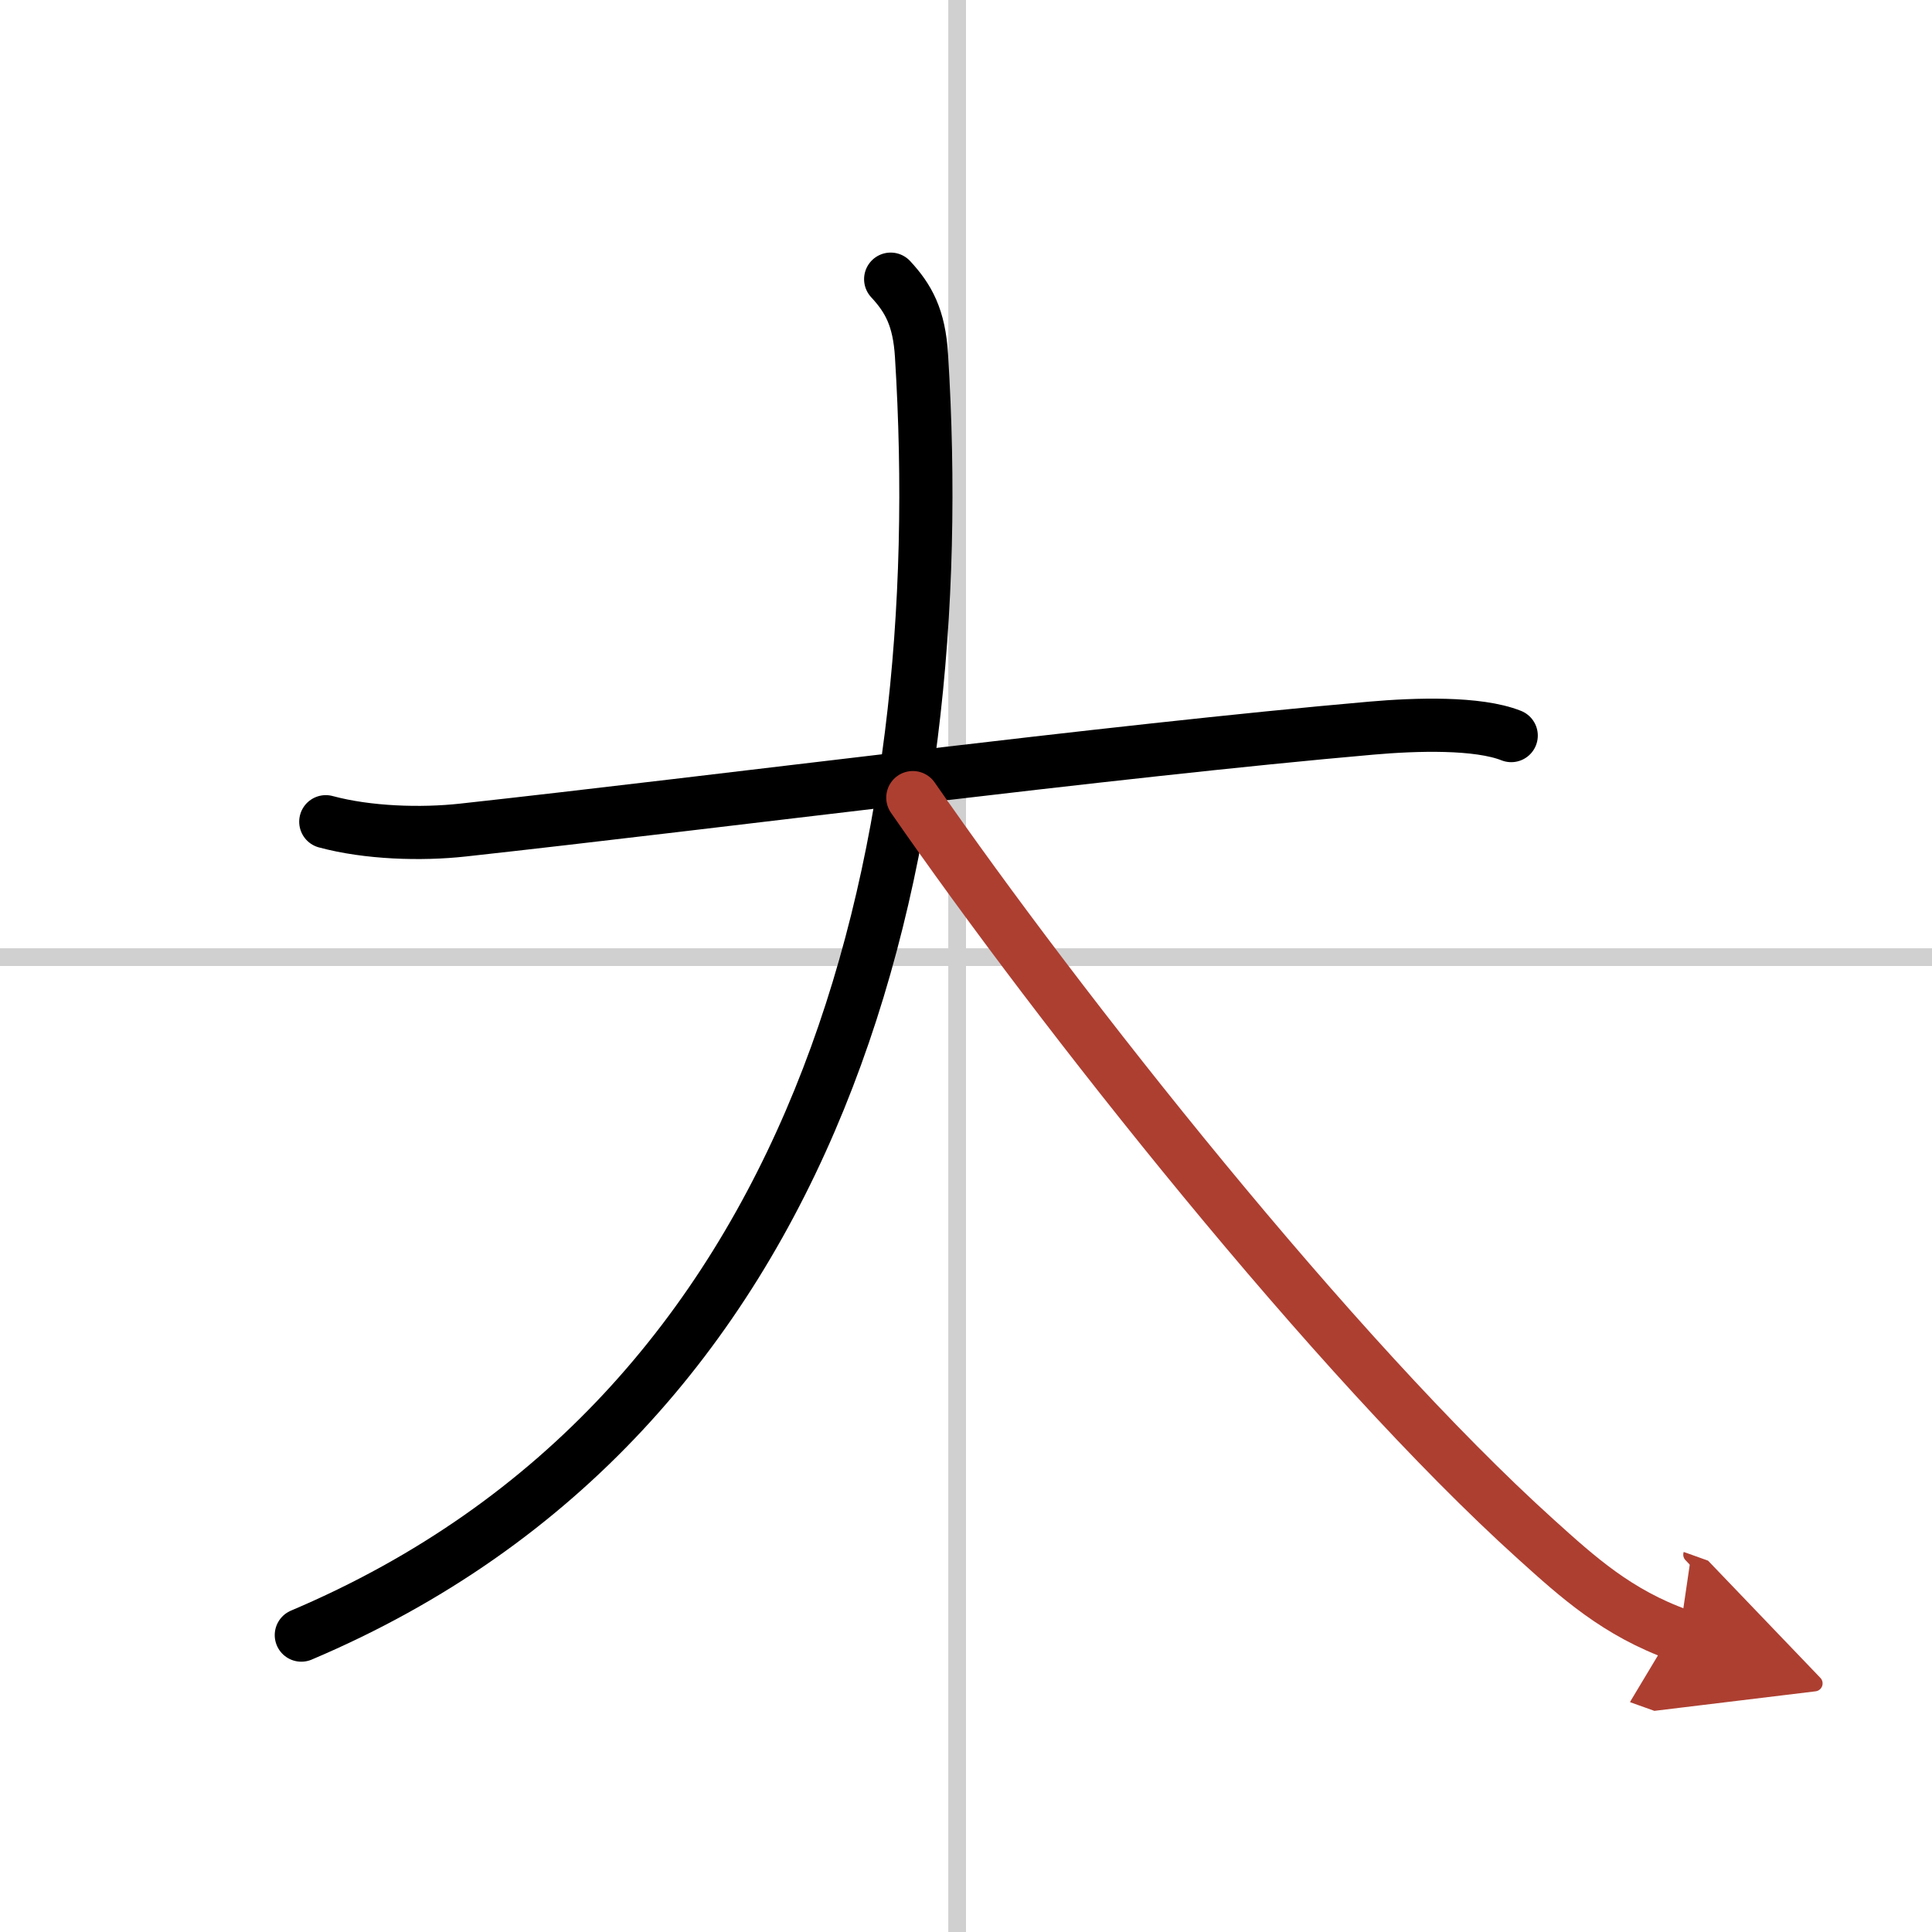 <svg width="400" height="400" viewBox="0 0 109 109" xmlns="http://www.w3.org/2000/svg"><defs><marker id="a" markerWidth="4" orient="auto" refX="1" refY="5" viewBox="0 0 10 10"><polyline points="0 0 10 5 0 10 1 5" fill="#ad3f31" stroke="#ad3f31"/></marker></defs><g fill="none" stroke="#000" stroke-linecap="round" stroke-linejoin="round" stroke-width="3"><rect width="100%" height="100%" fill="#fff" stroke="#fff"/><line x1="54" x2="54" y2="109" stroke="#d0d0d0" stroke-width="1"/><line x2="109" y1="54" y2="54" stroke="#d0d0d0" stroke-width="1"/><path d="m18.38 46.36c2.37 0.64 5.38 0.73 7.74 0.47 14.39-1.58 36.51-4.46 51.25-5.75 2.51-0.22 6-0.33 7.89 0.42"/><path d="M50.25,15.75c1,1.08,1.61,2.16,1.74,4.32C53.75,48.25,46.5,79.75,17,92.25"/><path d="m51.5 45c8.29 11.97 23.78 31.58 35.16 41.85 2.37 2.14 4.59 4.15 8.09 5.4" marker-end="url(#a)" stroke="#ad3f31"/></g></svg>
